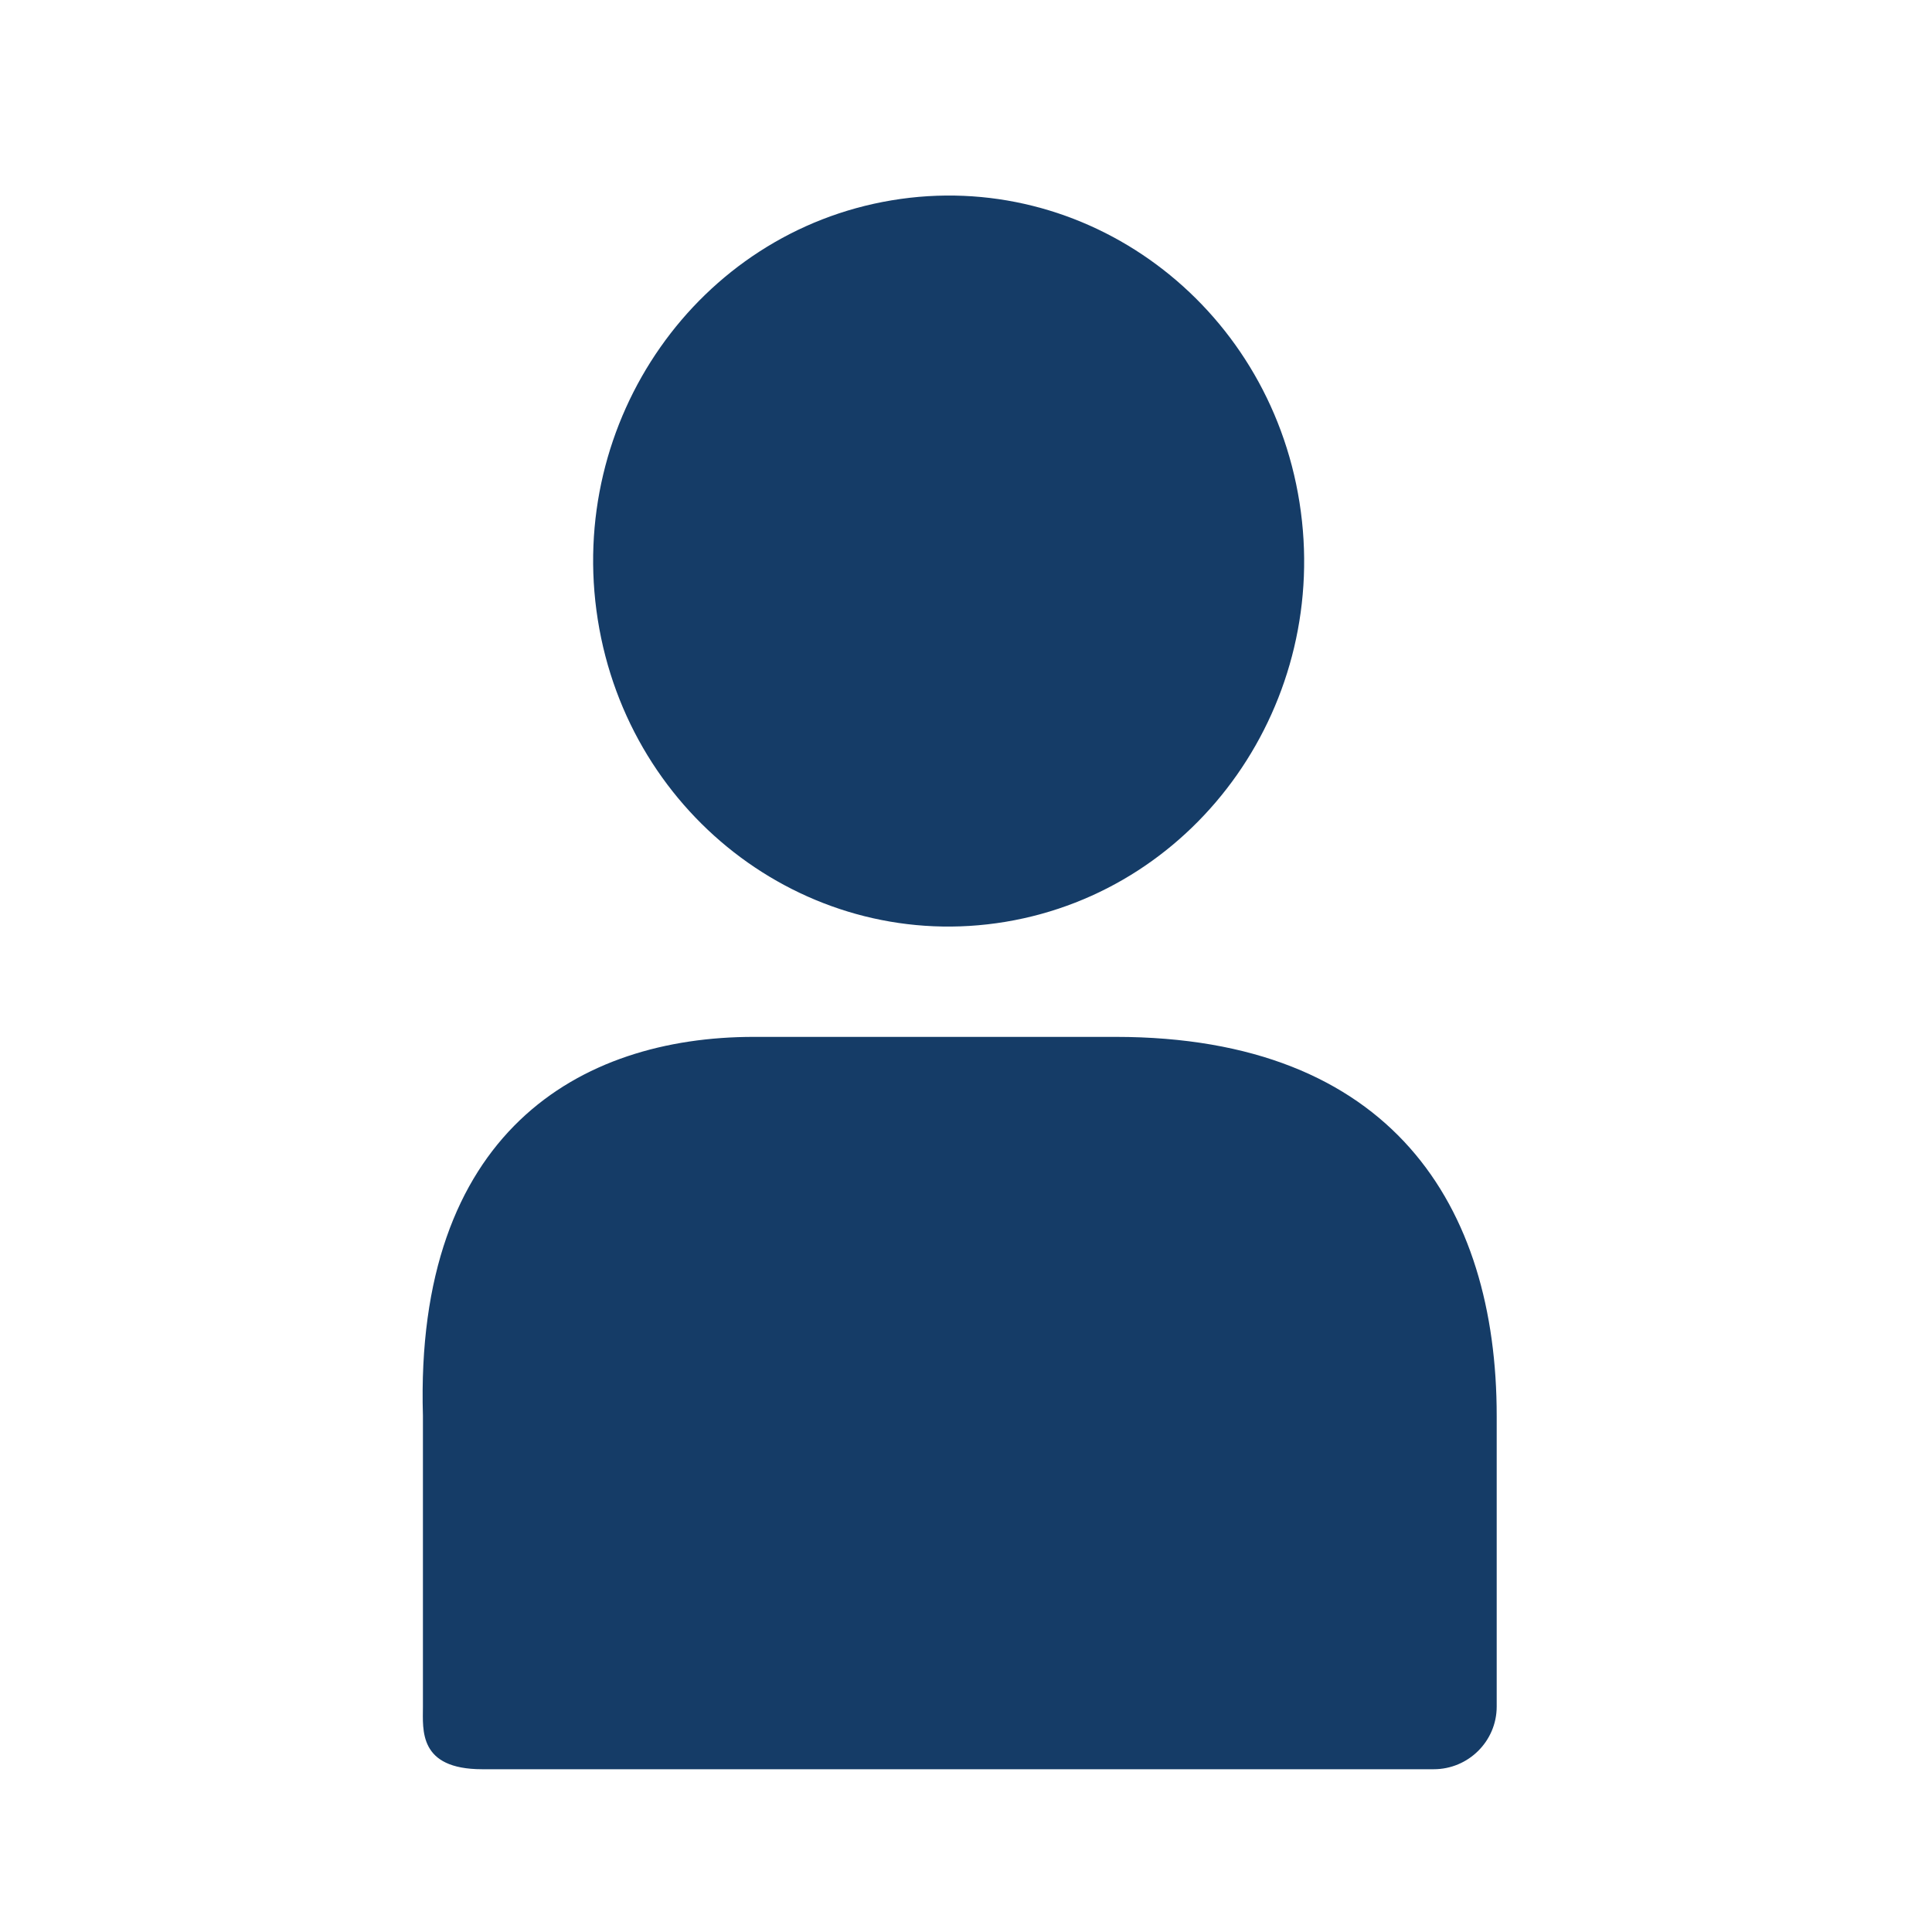 <svg width="32" height="32" viewBox="0 0 32 32" fill="none" xmlns="http://www.w3.org/2000/svg">
<path d="M7.005 23.45V28.267C7.005 28.651 6.927 29.304 7.986 29.304H12.942H23.747C24.322 29.304 24.79 28.838 24.79 28.267V23.45C24.79 19.98 23.054 17.174 18.476 17.174H12.486C9.595 17.174 6.866 18.764 7.005 23.45Z" fill="#153C67"/>
<path d="M16.656 15.268C19.866 14.732 22.045 11.623 21.524 8.323C21.003 5.023 17.979 2.782 14.769 3.318C11.56 3.853 9.38 6.963 9.901 10.263C10.422 13.562 13.447 15.803 16.656 15.268Z" fill="#153C67"/>
</svg>
